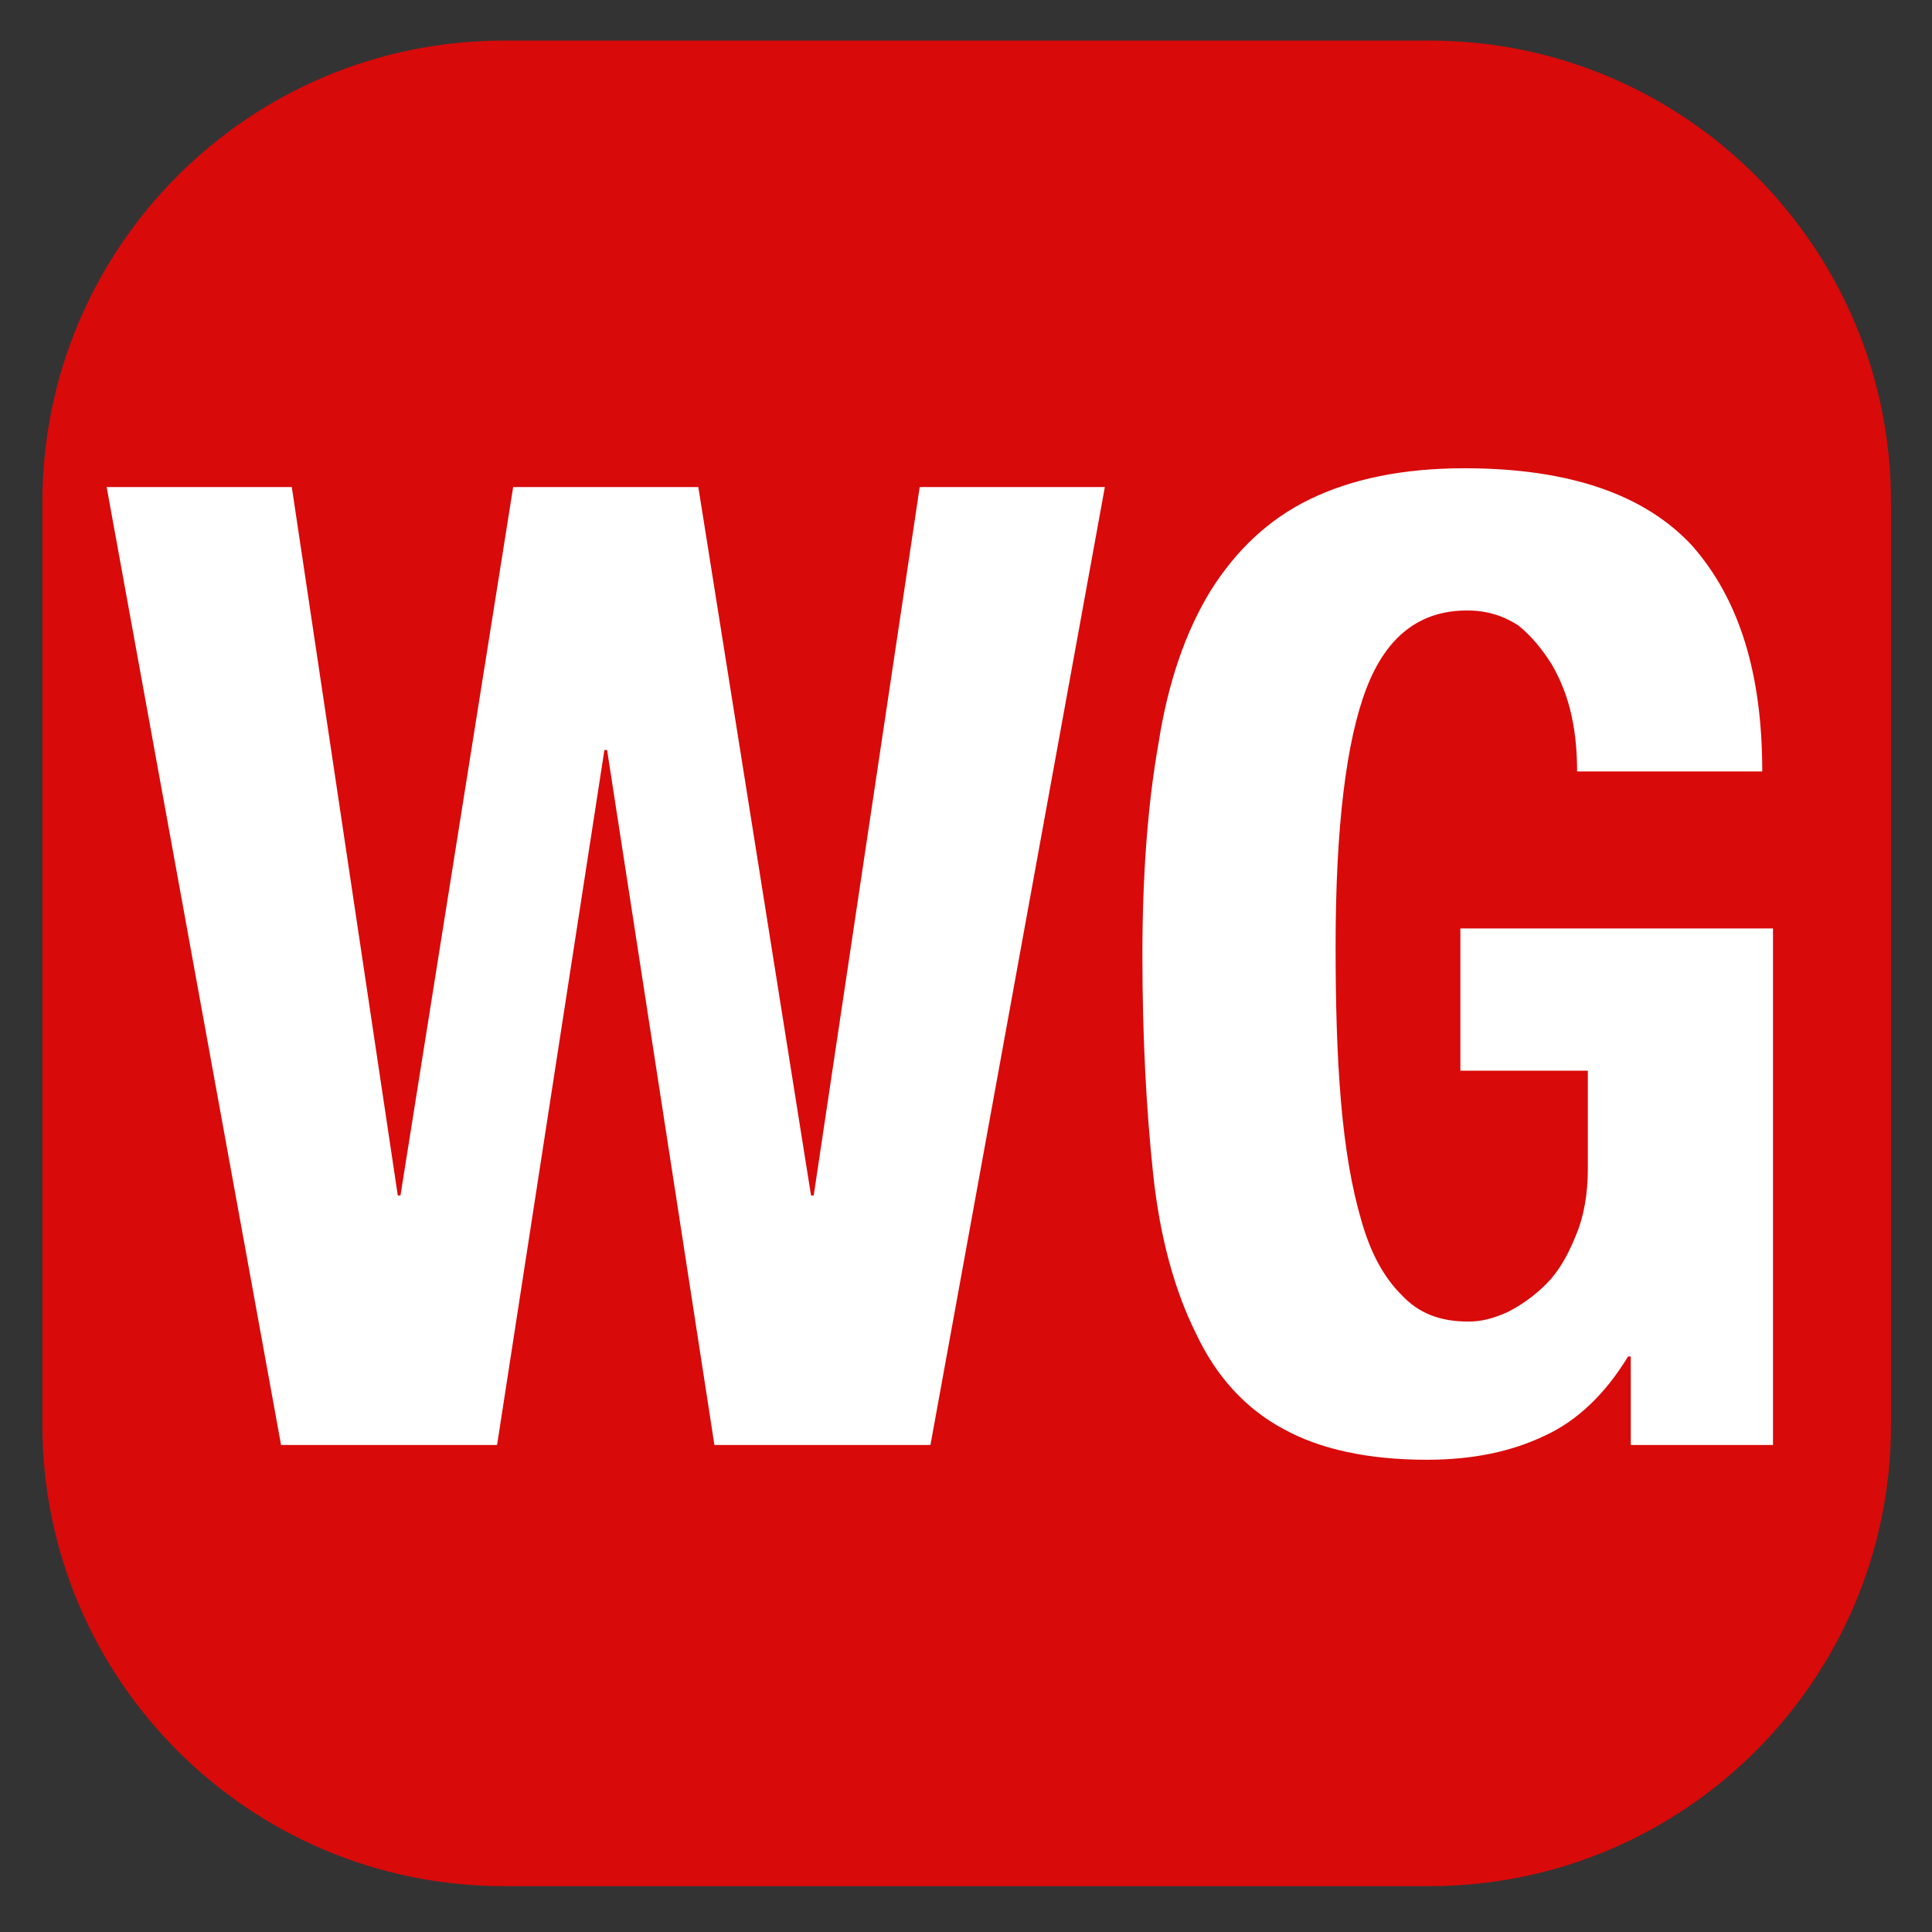 <?xml version="1.0" encoding="UTF-8" standalone="no"?>
<!DOCTYPE svg PUBLIC "-//W3C//DTD SVG 1.1//EN" "http://www.w3.org/Graphics/SVG/1.1/DTD/svg11.dtd">
<svg width="100%" height="100%" viewBox="0 0 32 32" version="1.1" xmlns="http://www.w3.org/2000/svg" xmlns:xlink="http://www.w3.org/1999/xlink" xml:space="preserve" xmlns:serif="http://www.serif.com/" style="fill-rule:evenodd;clip-rule:evenodd;stroke-linejoin:round;stroke-miterlimit:2;">
    <rect x="0" y="0" width="32" height="32" fill="#333333" stroke="none"/>
    <g transform="matrix(0.848,0,0,0.853,-1.885,-2.082)">
        <path d="M39.158,12.188C39.158,7.243 35.119,3.229 30.145,3.229L12.064,3.229C7.09,3.229 3.051,7.243 3.051,12.188L3.051,30.106C3.051,35.05 7.09,39.065 12.064,39.065L30.145,39.065C35.119,39.065 39.158,35.05 39.158,30.106L39.158,12.188Z" style="fill:rgb(255,0,0);fill-opacity:0.81;"/>
    </g>
    <g transform="matrix(0.8,0,0,0.8,-7.417,-6.671)">
        <g transform="matrix(27.778,0,0,27.778,31.729,38.256)">
            <path d="M0.367,-0.502L0.505,-0.502C0.505,-0.575 0.488,-0.63 0.453,-0.67C0.418,-0.708 0.362,-0.728 0.283,-0.728C0.237,-0.728 0.199,-0.72 0.168,-0.705C0.137,-0.69 0.113,-0.667 0.094,-0.637C0.075,-0.606 0.062,-0.568 0.055,-0.523C0.047,-0.478 0.043,-0.425 0.043,-0.365C0.043,-0.303 0.046,-0.249 0.051,-0.202C0.056,-0.155 0.067,-0.115 0.083,-0.083C0.098,-0.051 0.12,-0.027 0.148,-0.012C0.175,0.003 0.211,0.011 0.255,0.011C0.289,0.011 0.318,0.005 0.343,-0.007C0.367,-0.018 0.388,-0.038 0.405,-0.066L0.407,-0.066L0.407,-0L0.513,-0L0.513,-0.385L0.28,-0.385L0.28,-0.279L0.375,-0.279L0.375,-0.206C0.375,-0.187 0.372,-0.17 0.366,-0.156C0.36,-0.141 0.353,-0.129 0.344,-0.12C0.335,-0.111 0.325,-0.104 0.315,-0.099C0.304,-0.094 0.295,-0.092 0.286,-0.092C0.265,-0.092 0.249,-0.098 0.236,-0.112C0.223,-0.125 0.213,-0.143 0.206,-0.168C0.199,-0.192 0.194,-0.221 0.191,-0.256C0.188,-0.291 0.187,-0.329 0.187,-0.372C0.187,-0.461 0.195,-0.525 0.21,-0.564C0.225,-0.603 0.25,-0.622 0.285,-0.622C0.3,-0.622 0.312,-0.618 0.323,-0.611C0.333,-0.603 0.341,-0.593 0.348,-0.582C0.355,-0.57 0.36,-0.557 0.363,-0.543C0.366,-0.529 0.367,-0.515 0.367,-0.502Z" style="fill:white;fill-rule:nonzero;"/>
        </g>
        <g transform="matrix(27.778,0,0,27.778,11.257,38.256)">
            <path d="M0.008,-0.714L0.138,-0L0.299,-0L0.379,-0.518L0.381,-0.518L0.461,-0L0.622,-0L0.752,-0.714L0.614,-0.714L0.535,-0.186L0.533,-0.186L0.449,-0.714L0.311,-0.714L0.227,-0.186L0.225,-0.186L0.146,-0.714L0.008,-0.714Z" style="fill:white;fill-rule:nonzero;"/>
        </g>
    </g>
</svg>
